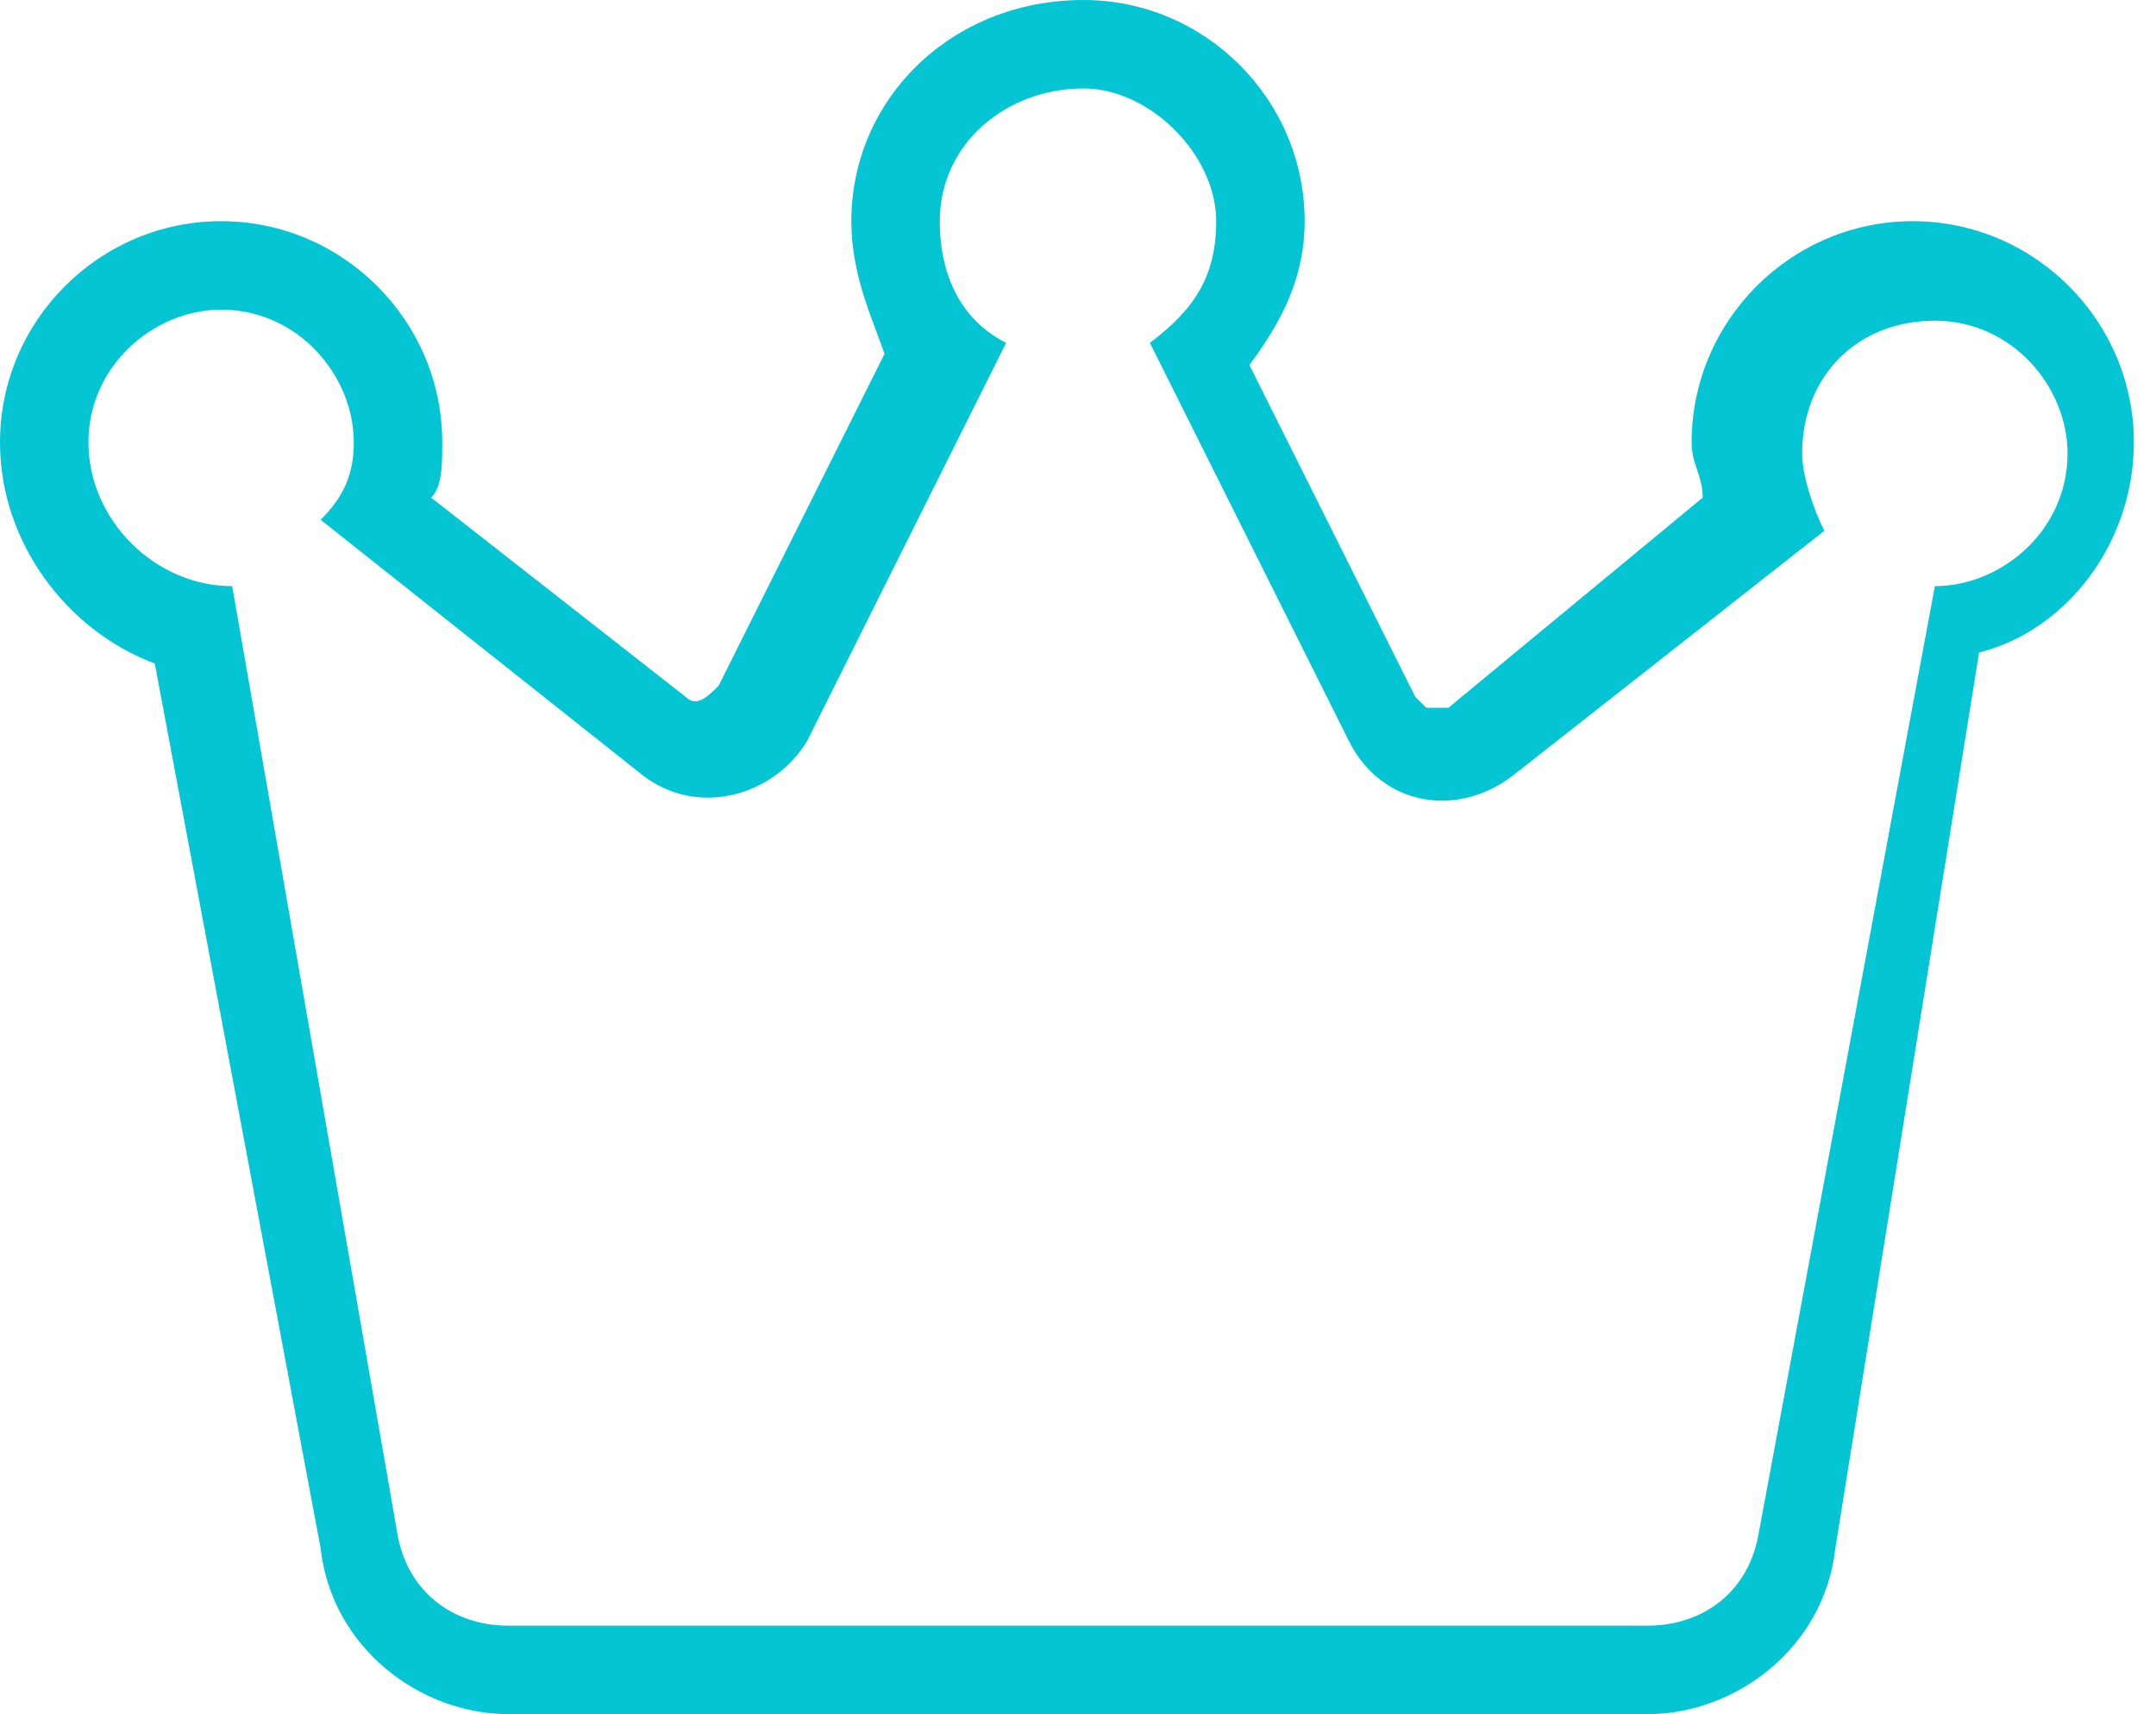 <?xml version="1.0" encoding="utf-8"?>
<!-- Generator: Adobe Illustrator 24.0.3, SVG Export Plug-In . SVG Version: 6.00 Build 0)  -->
<svg version="1.1" id="Layer_1" xmlns="http://www.w3.org/2000/svg" xmlns:xlink="http://www.w3.org/1999/xlink" x="0px" y="0px"
	 viewBox="0 0 19.5 15.5" style="enable-background:new 0 0 19.5 15.5;" xml:space="preserve">
<style type="text/css">
	.st0{fill-rule:evenodd;clip-rule:evenodd;fill:#03C5D3;}
</style>
<path class="st0" d="M12.2,6.7c0.3,0.6,1,0.7,1.5,0.3l2.8-2.2c-0.1-0.2-0.2-0.5-0.2-0.7c0-0.7,0.5-1.2,1.2-1.2
	c0.7,0,1.2,0.6,1.2,1.2c0,0.7-0.6,1.2-1.2,1.2h0l-1.6,8.6c-0.1,0.5-0.5,0.8-1,0.8H4.6c-0.5,0-0.9-0.3-1-0.8L2.1,5.3h0
	C1.4,5.3,0.8,4.7,0.8,4c0-0.7,0.6-1.2,1.2-1.2c0.7,0,1.2,0.6,1.2,1.2c0,0.3-0.1,0.5-0.3,0.7L5.8,7C6.3,7.4,7,7.2,7.3,6.7l1.8-3.6
	C8.7,2.9,8.5,2.5,8.5,2c0-0.7,0.6-1.2,1.3-1.2C10.4,0.8,11,1.4,11,2c0,0.5-0.2,0.8-0.6,1.1L12.2,6.7z M11.3,3.3l1.5,3
	c0,0,0.1,0.1,0.1,0.1c0.1,0,0.1,0,0.2,0l2.3-1.9c0-0.2-0.1-0.3-0.1-0.5c0-1.1,0.9-2,2-2c1.1,0,2,0.9,2,2c0,0.9-0.6,1.7-1.4,1.9
	L16.6,14c-0.1,0.9-0.9,1.5-1.7,1.5H4.6c-0.8,0-1.6-0.6-1.7-1.5L1.4,6C0.6,5.7,0,4.9,0,4c0-1.1,0.9-2,2-2c1.1,0,2,0.9,2,2
	c0,0.2,0,0.4-0.1,0.5l2.3,1.8c0.1,0.1,0.2,0,0.3-0.1l0,0l1.5-3C7.9,2.9,7.7,2.5,7.7,2c0-1.1,0.9-2,2.1-2c1.1,0,2,0.9,2,2
	C11.8,2.5,11.6,2.9,11.3,3.3z"/>
</svg>
